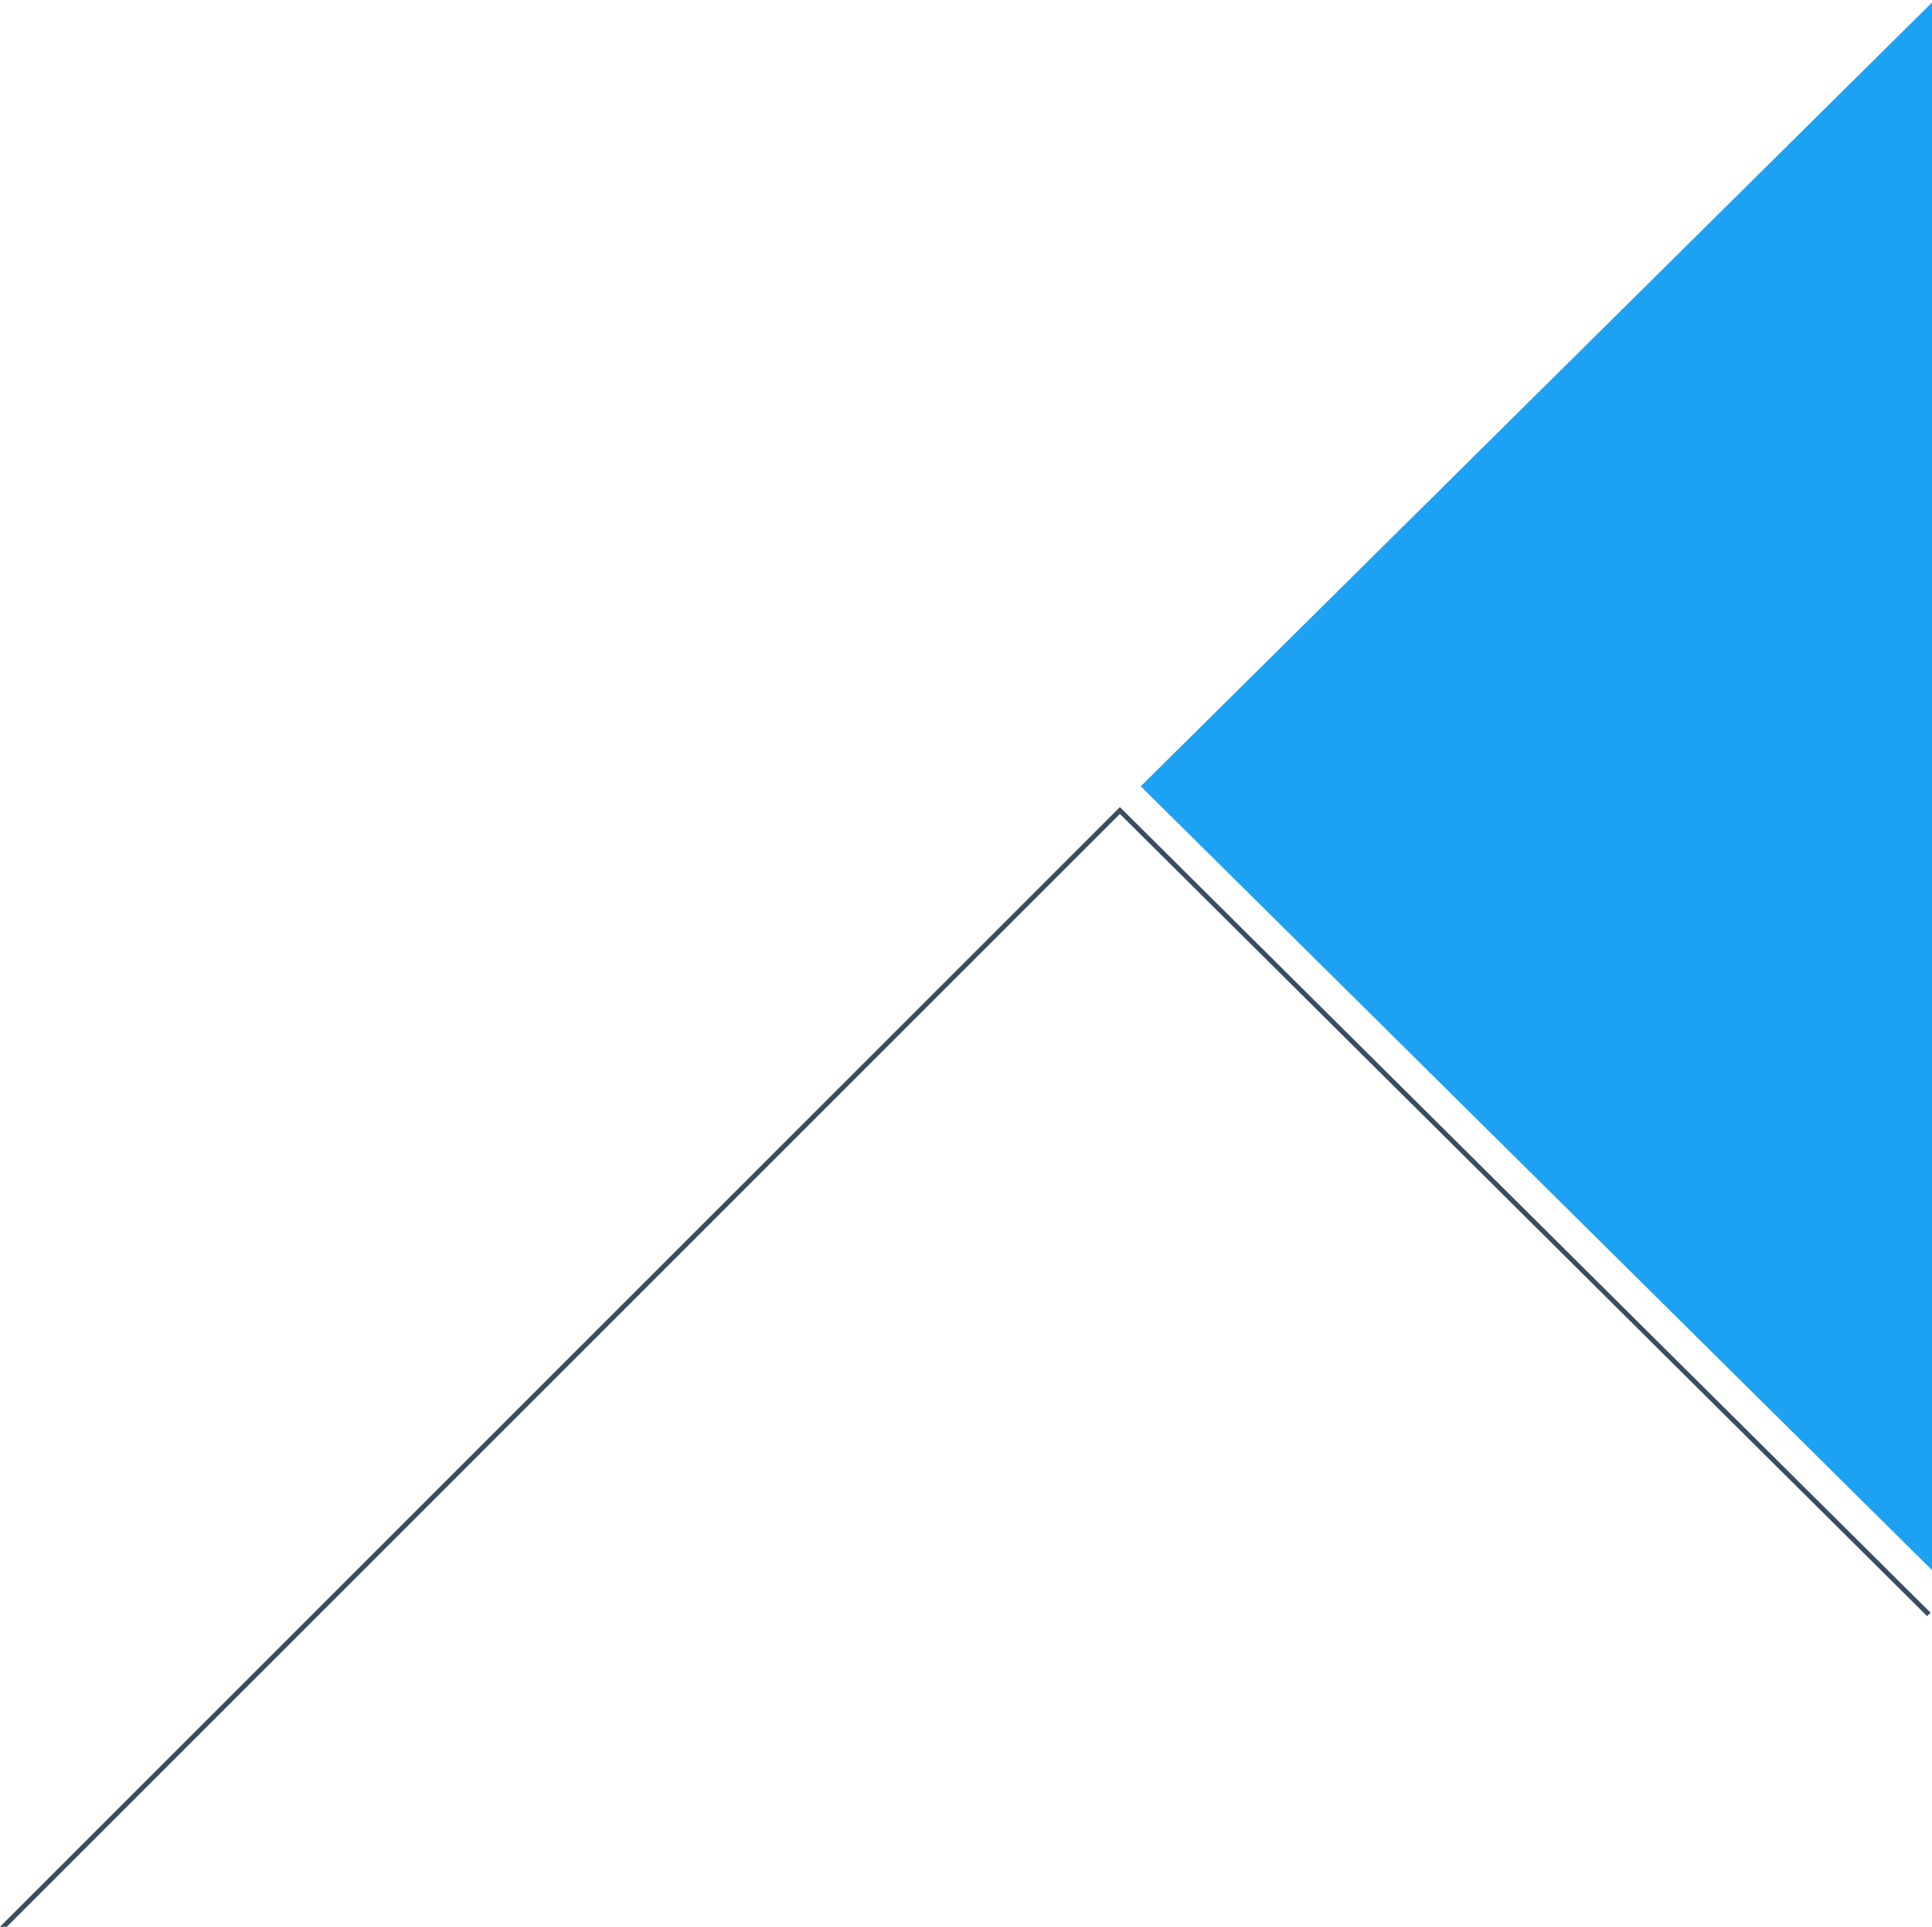 <svg width="398" height="397" fill="none" xmlns="http://www.w3.org/2000/svg"><path fill="#1DA1F2" d="M562.01 162 398.5 324 235 162.01 398.51.01z"/><path stroke="#384D60" d="m230.35 166.65 167 165.99M230.35 167.35l-230 230"/></svg>